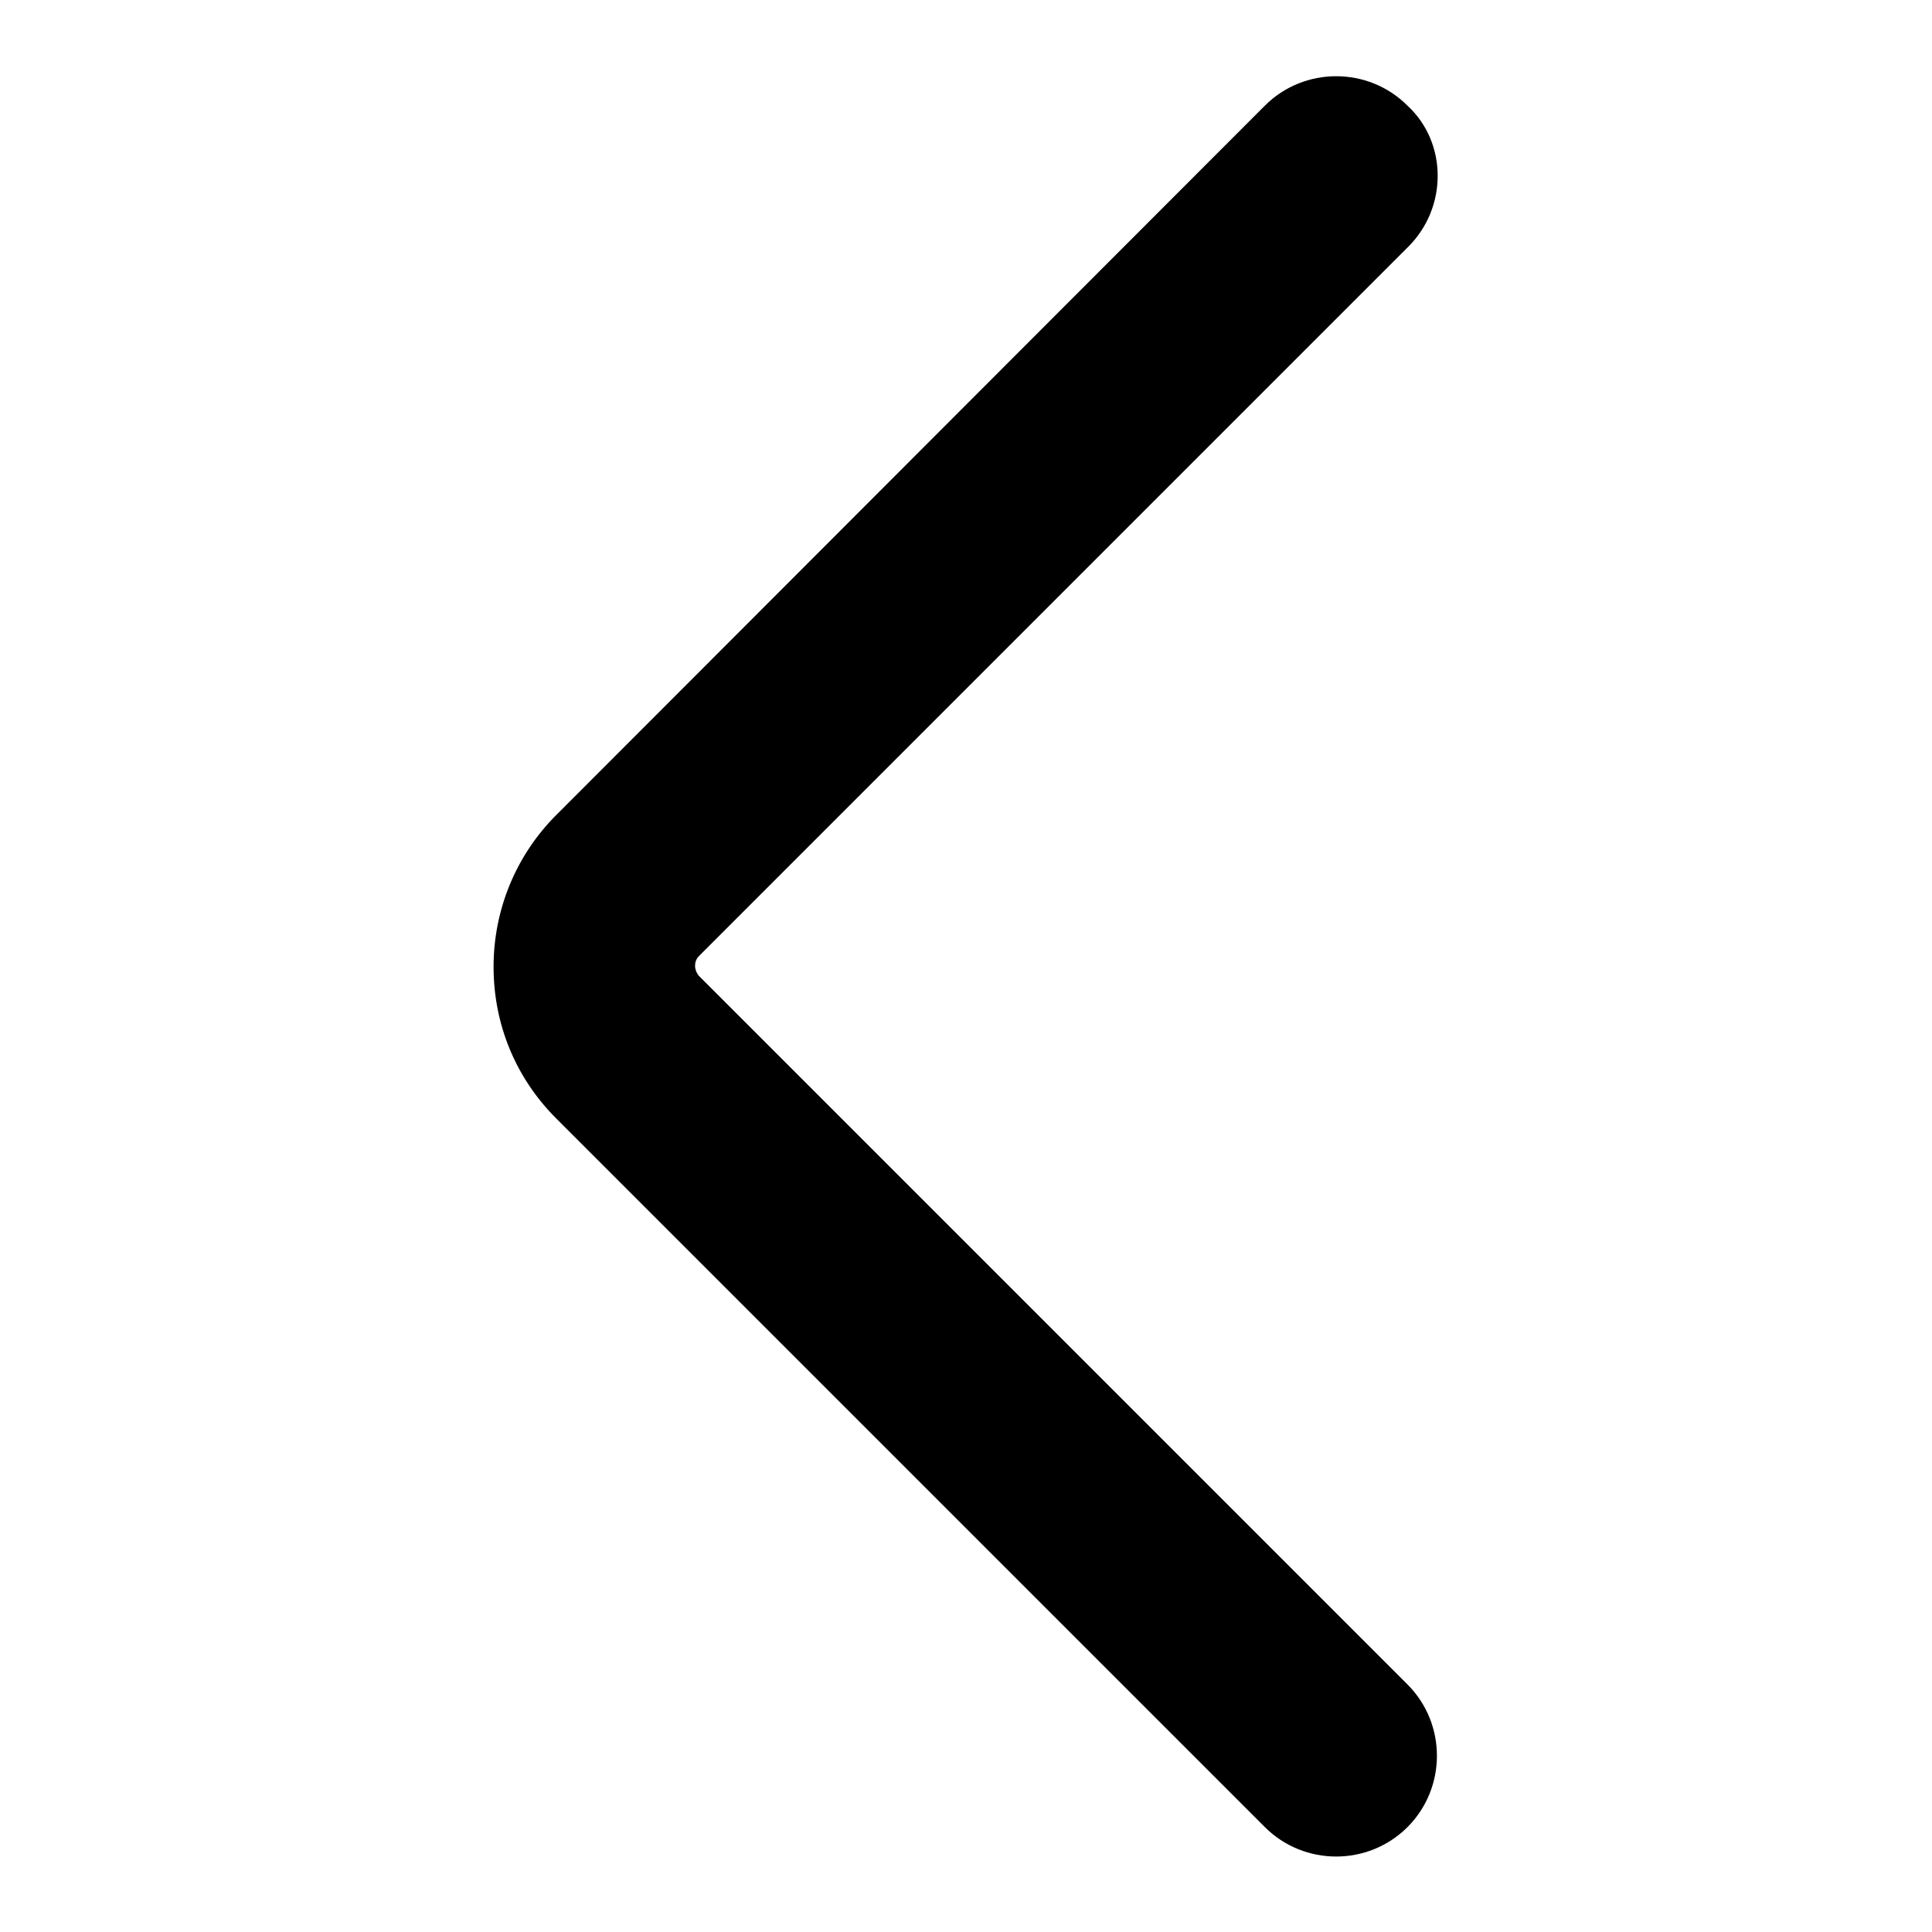 <?xml version="1.0" encoding="utf-8"?>
<!-- Svg Vector Icons : http://www.onlinewebfonts.com/icon -->
<!DOCTYPE svg PUBLIC "-//W3C//DTD SVG 1.1//EN" "http://www.w3.org/Graphics/SVG/1.1/DTD/svg11.dtd">
<svg version="1.1" xmlns="http://www.w3.org/2000/svg" xmlns:xlink="http://www.w3.org/1999/xlink" x="0px" y="0px" viewBox="0 0 256 256" enable-background="new 0 0 256 256" xml:space="preserve">
<g><g><path fill="#000000" d="M190.5,23.3c0,3.4-1.3,6.8-3.9,9.4l-94,94c-0.4,0.4-0.5,0.9-0.5,1.3c0,0.3,0.1,0.8,0.5,1.3l93.9,93.9c5.2,5.2,5.2,13.7,0,18.9c-5.2,5.2-13.7,5.2-18.9,0l-93.9-93.9c-5.4-5.4-8.3-12.5-8.3-20.1s3-14.8,8.3-20.1l93.9-94c5.2-5.2,13.7-5.2,18.9,0C189.2,16.5,190.5,19.9,190.5,23.3z"/></g></g>
</svg>